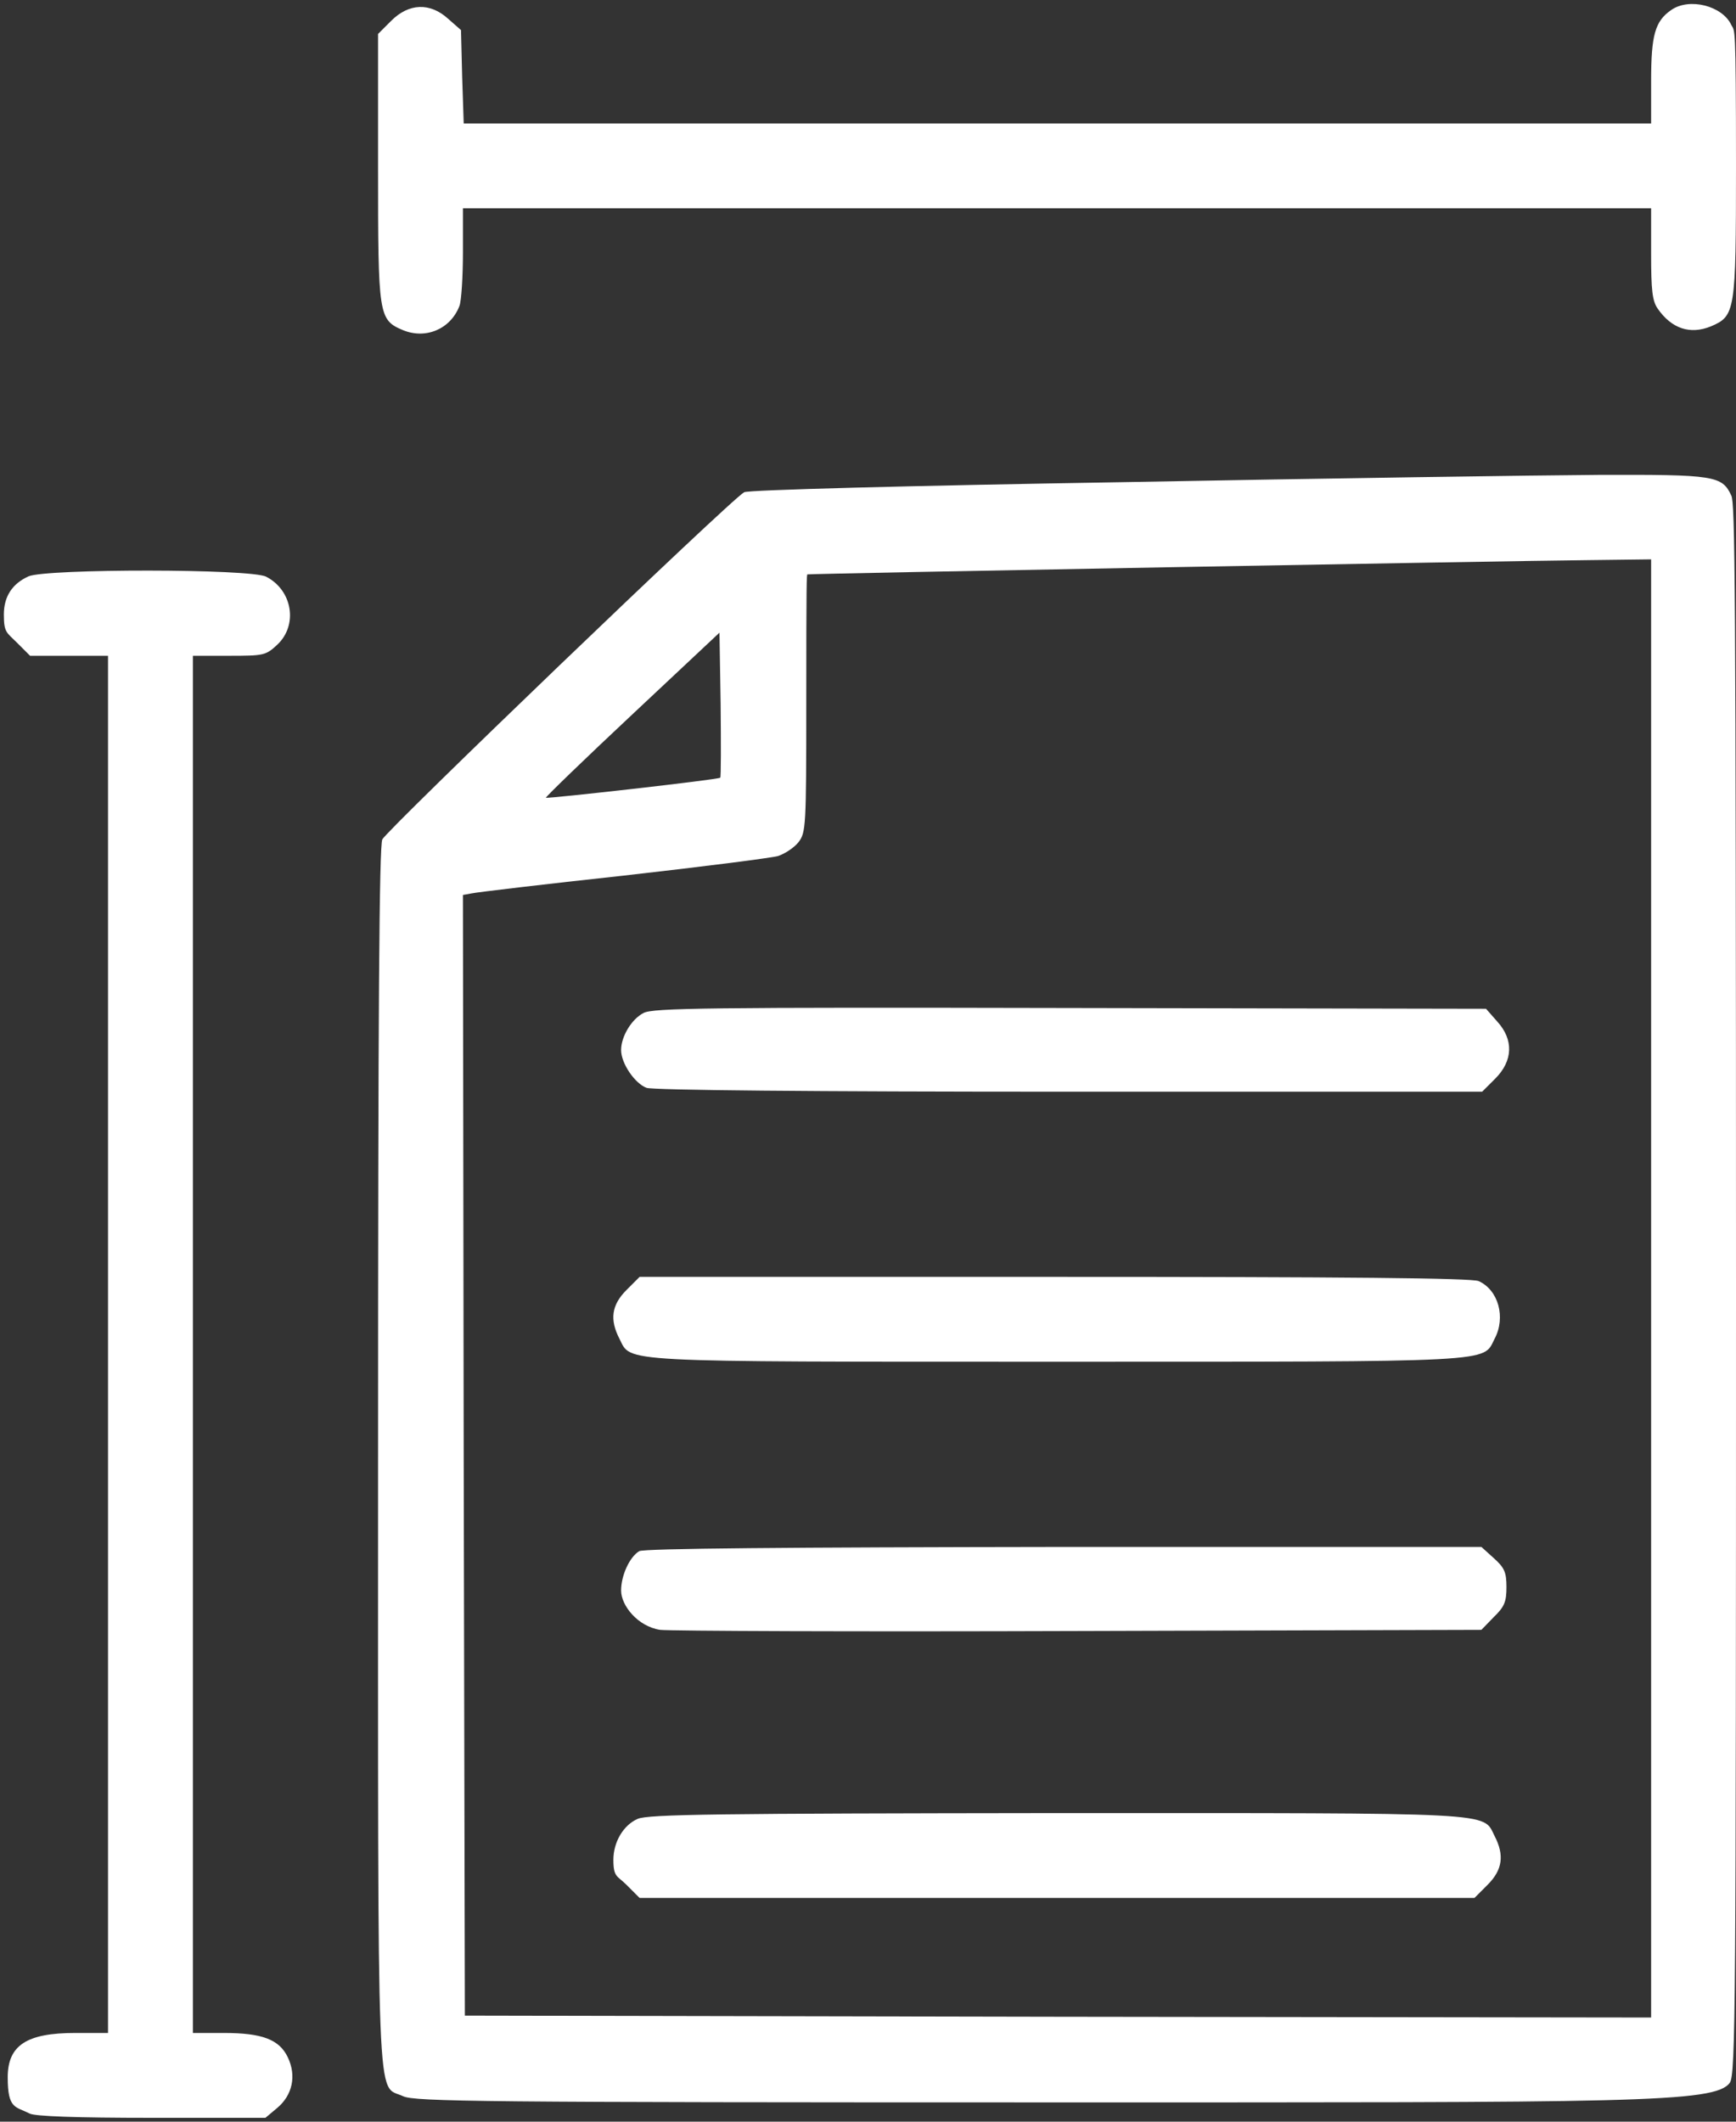 <?xml version="1.0" encoding="UTF-8"?>
<svg id="Laag_1" data-name="Laag 1" xmlns="http://www.w3.org/2000/svg" version="1.1" viewBox="0 0 450 550">
  <rect x="0" y="0" width="450" height="550" fill="#333333" stroke="none"/>
  <defs>
    <style>
      .cls-1 {
        fill: #fff;
        stroke-width: 0px;
      }
    </style>
  </defs>
  <path class="cls-1" d="M433.2,2.6c-4.2,2.9-5.2,6.5-5.2,18.4v11H120.2l-.4-12.1-.3-12.1-3.3-2.9c-4.7-4.3-10.2-4.1-14.8.5l-3.4,3.4v34.6c0,38.6.1,39.5,6.5,42.2,5.9,2.4,12.3-.3,14.6-6.3.5-1.3.9-7.6.9-13.9v-11.4h308v11.8c0,9.4.3,12.2,1.7,14.2,3.6,5.2,8.4,6.8,13.8,4.6,6.3-2.7,6.5-3.7,6.5-41.5s-.3-34.8-1.2-36.6c-2.3-5-10.9-7.2-15.6-3.9Z"/>
  <path class="cls-1" d="M290.5,125c-54.6.9-96.7,2-97.6,2.6-3.5,1.9-92.7,87.6-93.8,90-.8,1.8-1.1,43.6-1.1,160,0,174.7-.5,162.5,6.5,165.8,3,1.4,20.2,1.6,169.4,1.6s170.7.2,174.5-5.1c1.5-2.2,1.6-19.3,1.6-205.6s-.3-203.8-1.2-205.8c-2.4-5.2-4.3-5.5-34.5-5.4-15.3.1-71,.9-123.8,1.9ZM428,334v189l-153.7-.2-153.8-.3-.3-145.2-.2-145.3,2.2-.4c1.3-.3,19-2.4,39.3-4.6,20.4-2.3,38.5-4.6,40.2-5.1,1.8-.6,4.2-2.2,5.3-3.6,1.9-2.5,2-4,2-35.9s.1-33.5.3-33.5c.3-.2,181-3.5,202.5-3.7l16.2-.2v189ZM186.7,201.6c-.4.5-44.9,5.5-45.2,5.2-.1-.2,9.9-9.9,22.4-21.6l22.6-21.2.3,18.6c.1,10.3.1,18.8-.1,19Z"/>
  <path class="cls-1" d="M166.8,262.6c-3.1,1.6-5.8,6.1-5.8,9.6s3.6,8.7,6.6,9.8c1.6.6,42.5,1,109.6,1h107l3.4-3.4c4.6-4.6,4.8-10.1.5-14.8l-2.9-3.3-107.9-.2c-94-.2-108.2,0-110.5,1.3Z"/>
  <path class="cls-1" d="M162.4,334.4c-3.9,3.9-4.4,7.7-1.8,12.7,3.1,6.1-1.7,5.9,113.4,5.9s110.3.2,113.4-5.9c3-5.6,1-12.7-4.1-15-1.7-.8-34.7-1.1-109.9-1.1h-107.6l-3.4,3.4Z"/>
  <path class="cls-1" d="M165.7,402.1c-2.5,1.5-4.7,6.3-4.7,10.2s4.3,9.3,10.1,10.2c2.4.3,51.3.5,108.6.3l104.3-.3,3.2-3.3c2.8-2.7,3.3-4,3.3-7.8s-.5-5-3.3-7.5l-3.2-2.9h-108.3c-71.6.1-108.8.4-110,1.1Z"/>
  <path class="cls-1" d="M165.3,471.5c-3.7,1.6-6.3,6-6.3,10.6s1,4.1,3.4,6.5l3.4,3.4h216.4l3.4-3.4c3.9-3.9,4.4-7.7,1.8-12.7-3.1-6.2,1.7-5.9-113.6-5.9-87.5.1-105.8.3-108.5,1.5Z"/>
  <path class="cls-1" d="M7.4,149.4c-4.2,1.9-6.4,5.2-6.4,9.9s.7,4.6,3.4,7.3l3.4,3.4h20.2v357h-8.5c-12.6,0-17.5,3.2-17.5,11.5s2,7.5,5.7,9.4c1.4.7,11.9,1.1,31.7,1.1h29.4l3.1-2.6c3.9-3.3,5-8.3,2.7-13.1-2.2-4.6-6.6-6.3-16.6-6.3h-8V170h9.4c9,0,9.5-.1,12.5-2.9,5.4-5.1,3.9-14.1-2.9-17.6-4-2.1-56.9-2.1-61.6-.1Z"/>
</svg>